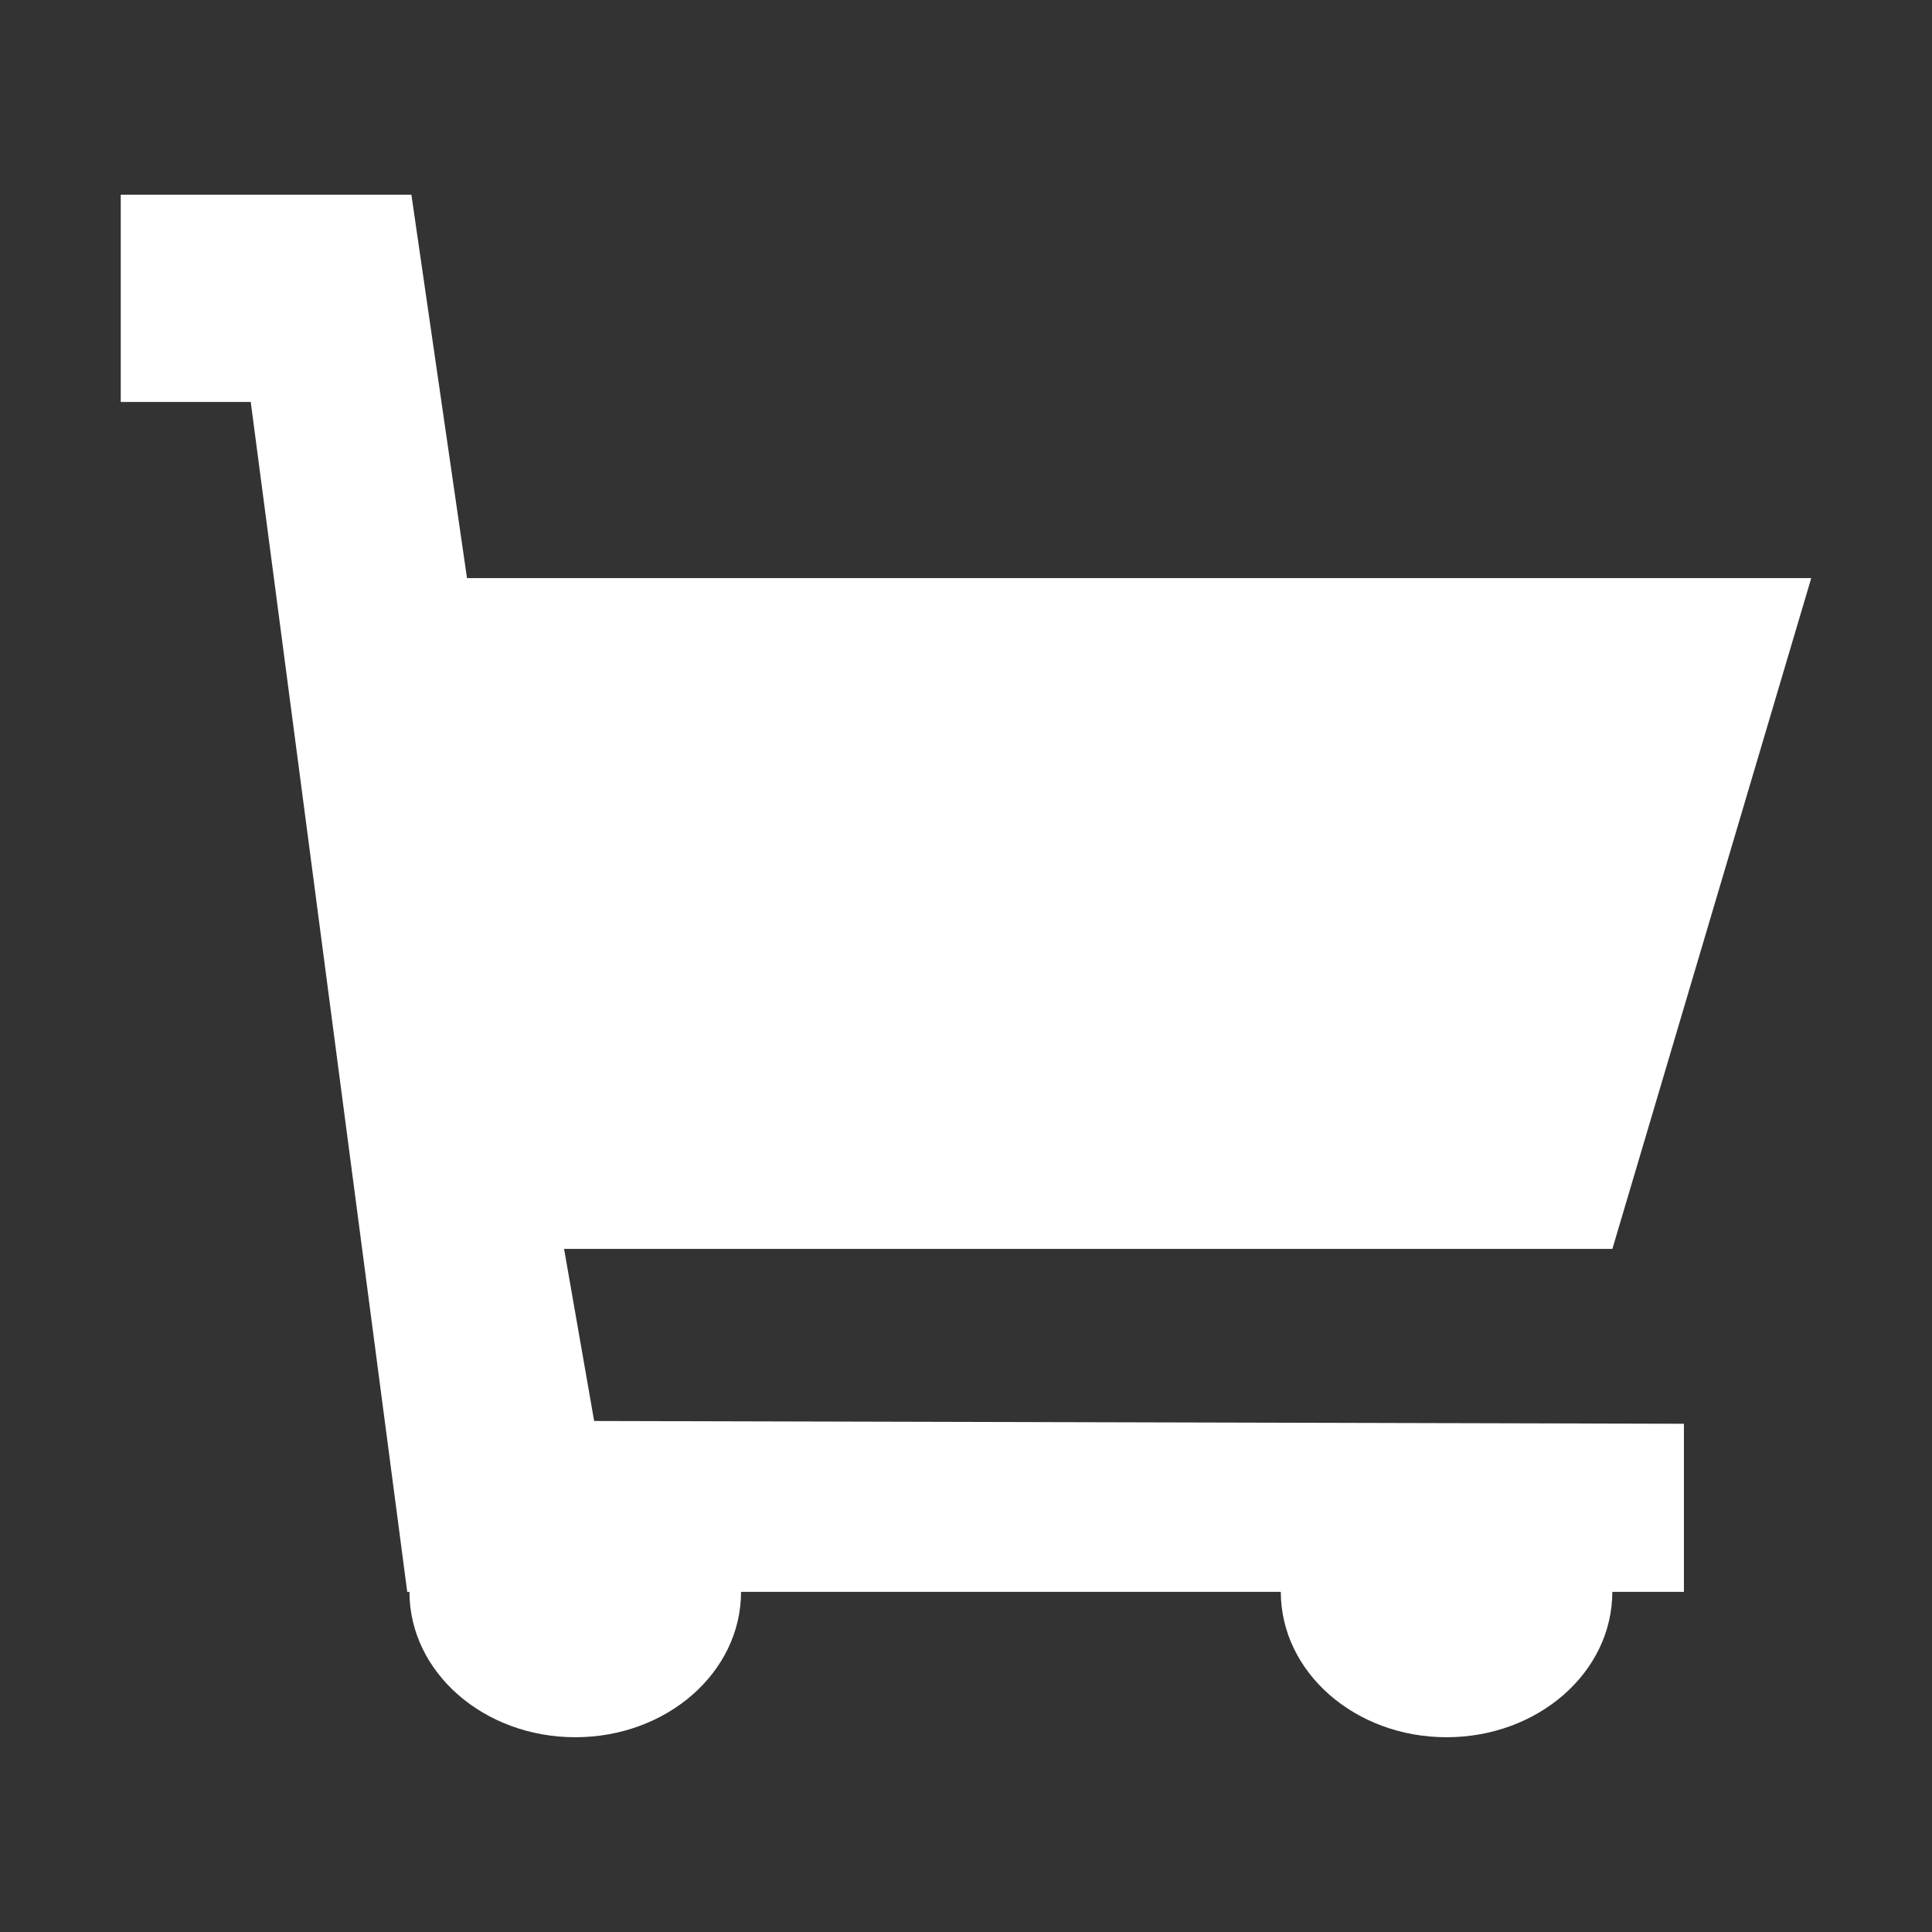 <?xml version="1.0" encoding="utf-8"?>
<svg version="1.1" xmlns="http://www.w3.org/2000/svg" xmlns:xlink="http://www.w3.org/1999/xlink" width="32" height="32" viewBox="0 0 32 32">
<rect x="0" y="0" width="32" height="32" fill="#333333" stroke="none"/>
<title>cart symbol</title>
<g>
</g>
	<path d="M9.343 20.686h17.363l3.294-11.111h-22.265l-0.921-6.35h-4.814v3.433h2.153l2.592 19.708h0.037c0 1.332 1.23 2.408 2.747 2.408s2.745-1.076 2.745-2.408h8.94c0.002 1.332 1.229 2.408 2.746 2.408 1.515 0 2.745-1.076 2.745-2.408h1.186v-2.784l-18.050-0.046-0.498-2.85z" fill="#FFFFFF" />
</svg>
